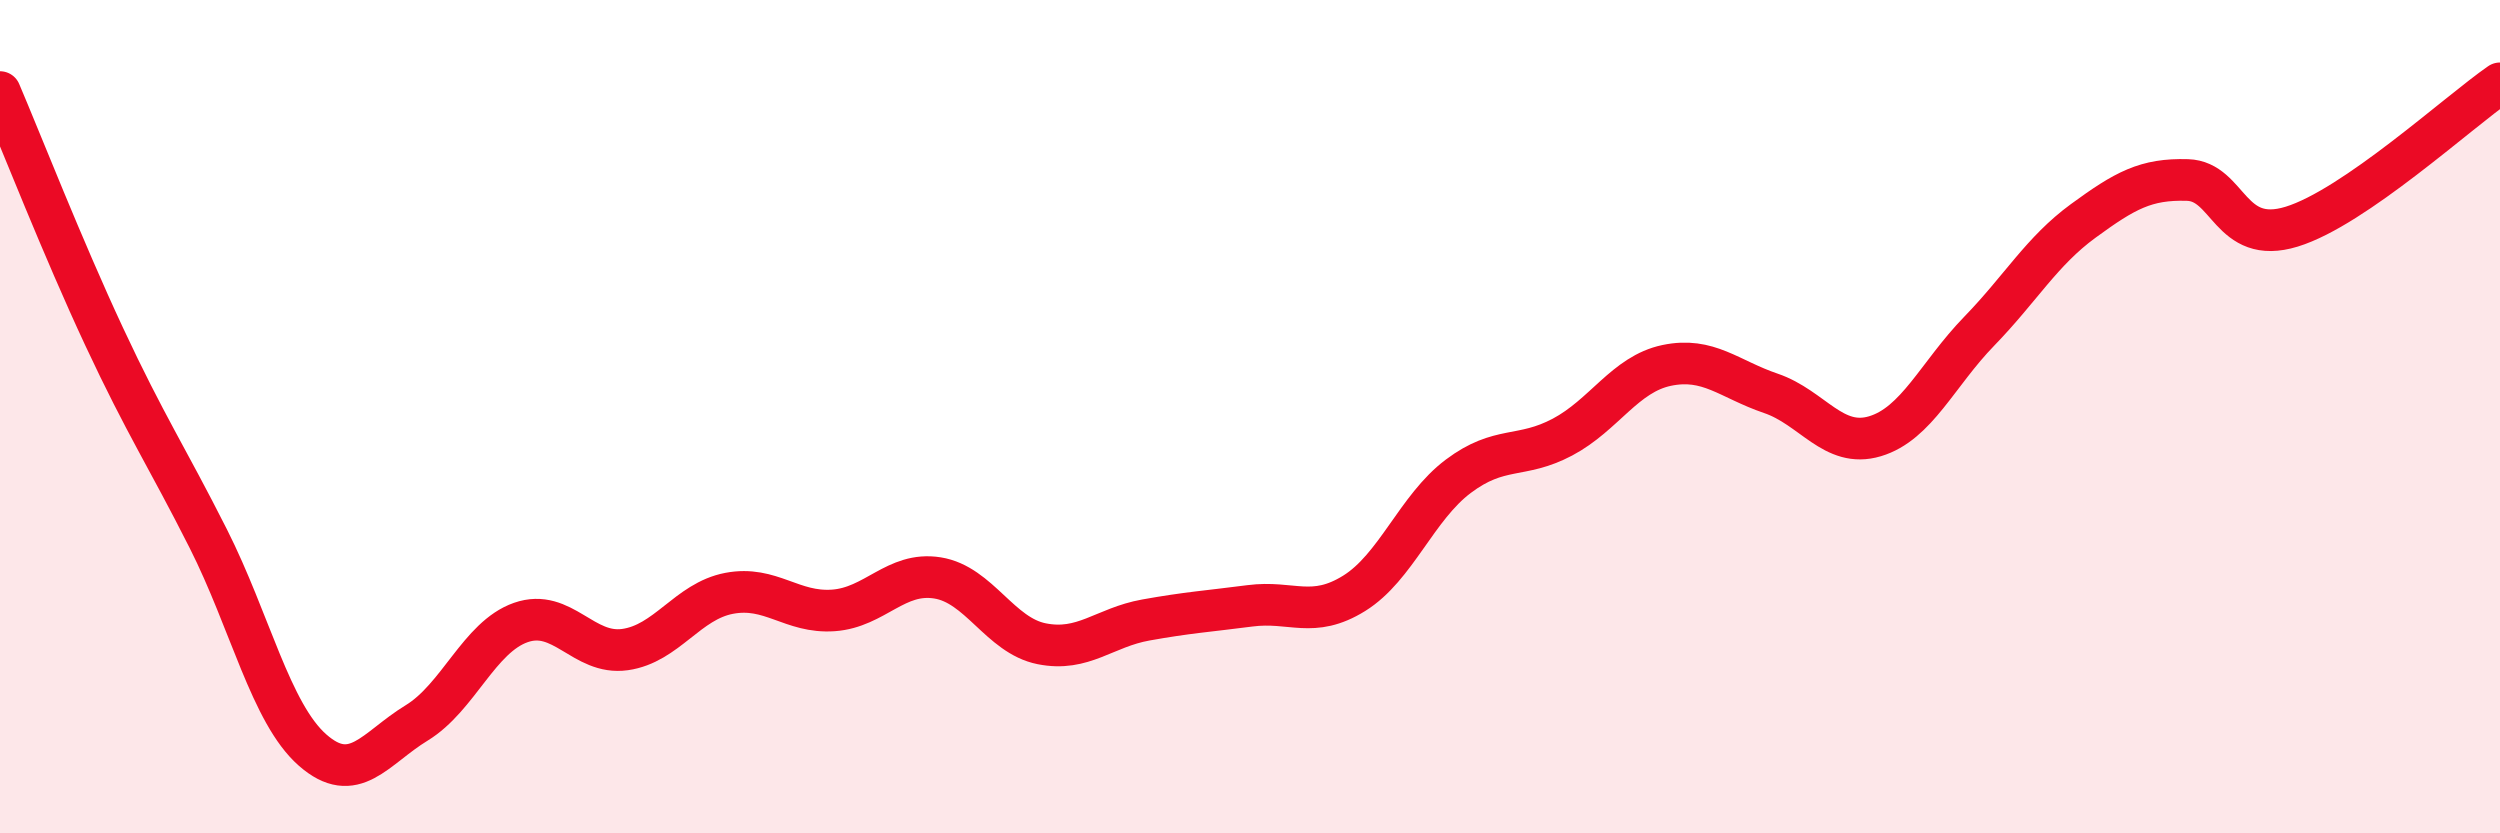 
    <svg width="60" height="20" viewBox="0 0 60 20" xmlns="http://www.w3.org/2000/svg">
      <path
        d="M 0,2.21 C 0.5,3.38 1.5,5.94 2.5,8.08 C 3.5,10.22 4,10.95 5,12.93 C 6,14.91 6.5,17.12 7.5,18 C 8.5,18.88 9,17.96 10,17.35 C 11,16.74 11.5,15.29 12.5,14.94 C 13.5,14.59 14,15.73 15,15.59 C 16,15.45 16.5,14.43 17.5,14.24 C 18.5,14.05 19,14.72 20,14.65 C 21,14.58 21.5,13.71 22.5,13.87 C 23.5,14.03 24,15.25 25,15.45 C 26,15.65 26.5,15.06 27.5,14.88 C 28.5,14.7 29,14.67 30,14.54 C 31,14.41 31.5,14.86 32.5,14.24 C 33.5,13.62 34,12.18 35,11.43 C 36,10.68 36.5,11.02 37.5,10.49 C 38.5,9.96 39,8.98 40,8.77 C 41,8.56 41.5,9.1 42.5,9.44 C 43.5,9.78 44,10.77 45,10.47 C 46,10.17 46.5,8.98 47.5,7.95 C 48.5,6.92 49,6.03 50,5.3 C 51,4.57 51.5,4.29 52.5,4.32 C 53.5,4.35 53.5,5.9 55,5.44 C 56.5,4.98 59,2.69 60,2L60 20L0 20Z"
        fill="#EB0A25"
        opacity="0.1"
        stroke-linecap="round"
        stroke-linejoin="round"
      />
      <path
        d="M 0,2.21 C 0.5,3.38 1.5,5.94 2.5,8.08 C 3.5,10.22 4,10.95 5,12.93 C 6,14.91 6.5,17.12 7.5,18 C 8.5,18.88 9,17.96 10,17.35 C 11,16.74 11.5,15.29 12.5,14.94 C 13.5,14.59 14,15.73 15,15.59 C 16,15.45 16.5,14.43 17.5,14.24 C 18.5,14.05 19,14.72 20,14.65 C 21,14.58 21.5,13.71 22.5,13.87 C 23.5,14.03 24,15.25 25,15.45 C 26,15.65 26.5,15.06 27.5,14.88 C 28.5,14.7 29,14.67 30,14.54 C 31,14.41 31.5,14.86 32.5,14.24 C 33.5,13.62 34,12.18 35,11.43 C 36,10.68 36.5,11.02 37.5,10.49 C 38.5,9.96 39,8.98 40,8.77 C 41,8.56 41.5,9.1 42.5,9.44 C 43.5,9.78 44,10.77 45,10.47 C 46,10.17 46.5,8.98 47.5,7.95 C 48.5,6.92 49,6.03 50,5.3 C 51,4.57 51.5,4.29 52.5,4.32 C 53.5,4.35 53.5,5.9 55,5.44 C 56.5,4.98 59,2.69 60,2"
        stroke="#EB0A25"
        stroke-width="1"
        fill="none"
        stroke-linecap="round"
        stroke-linejoin="round"
      />
    </svg>
  